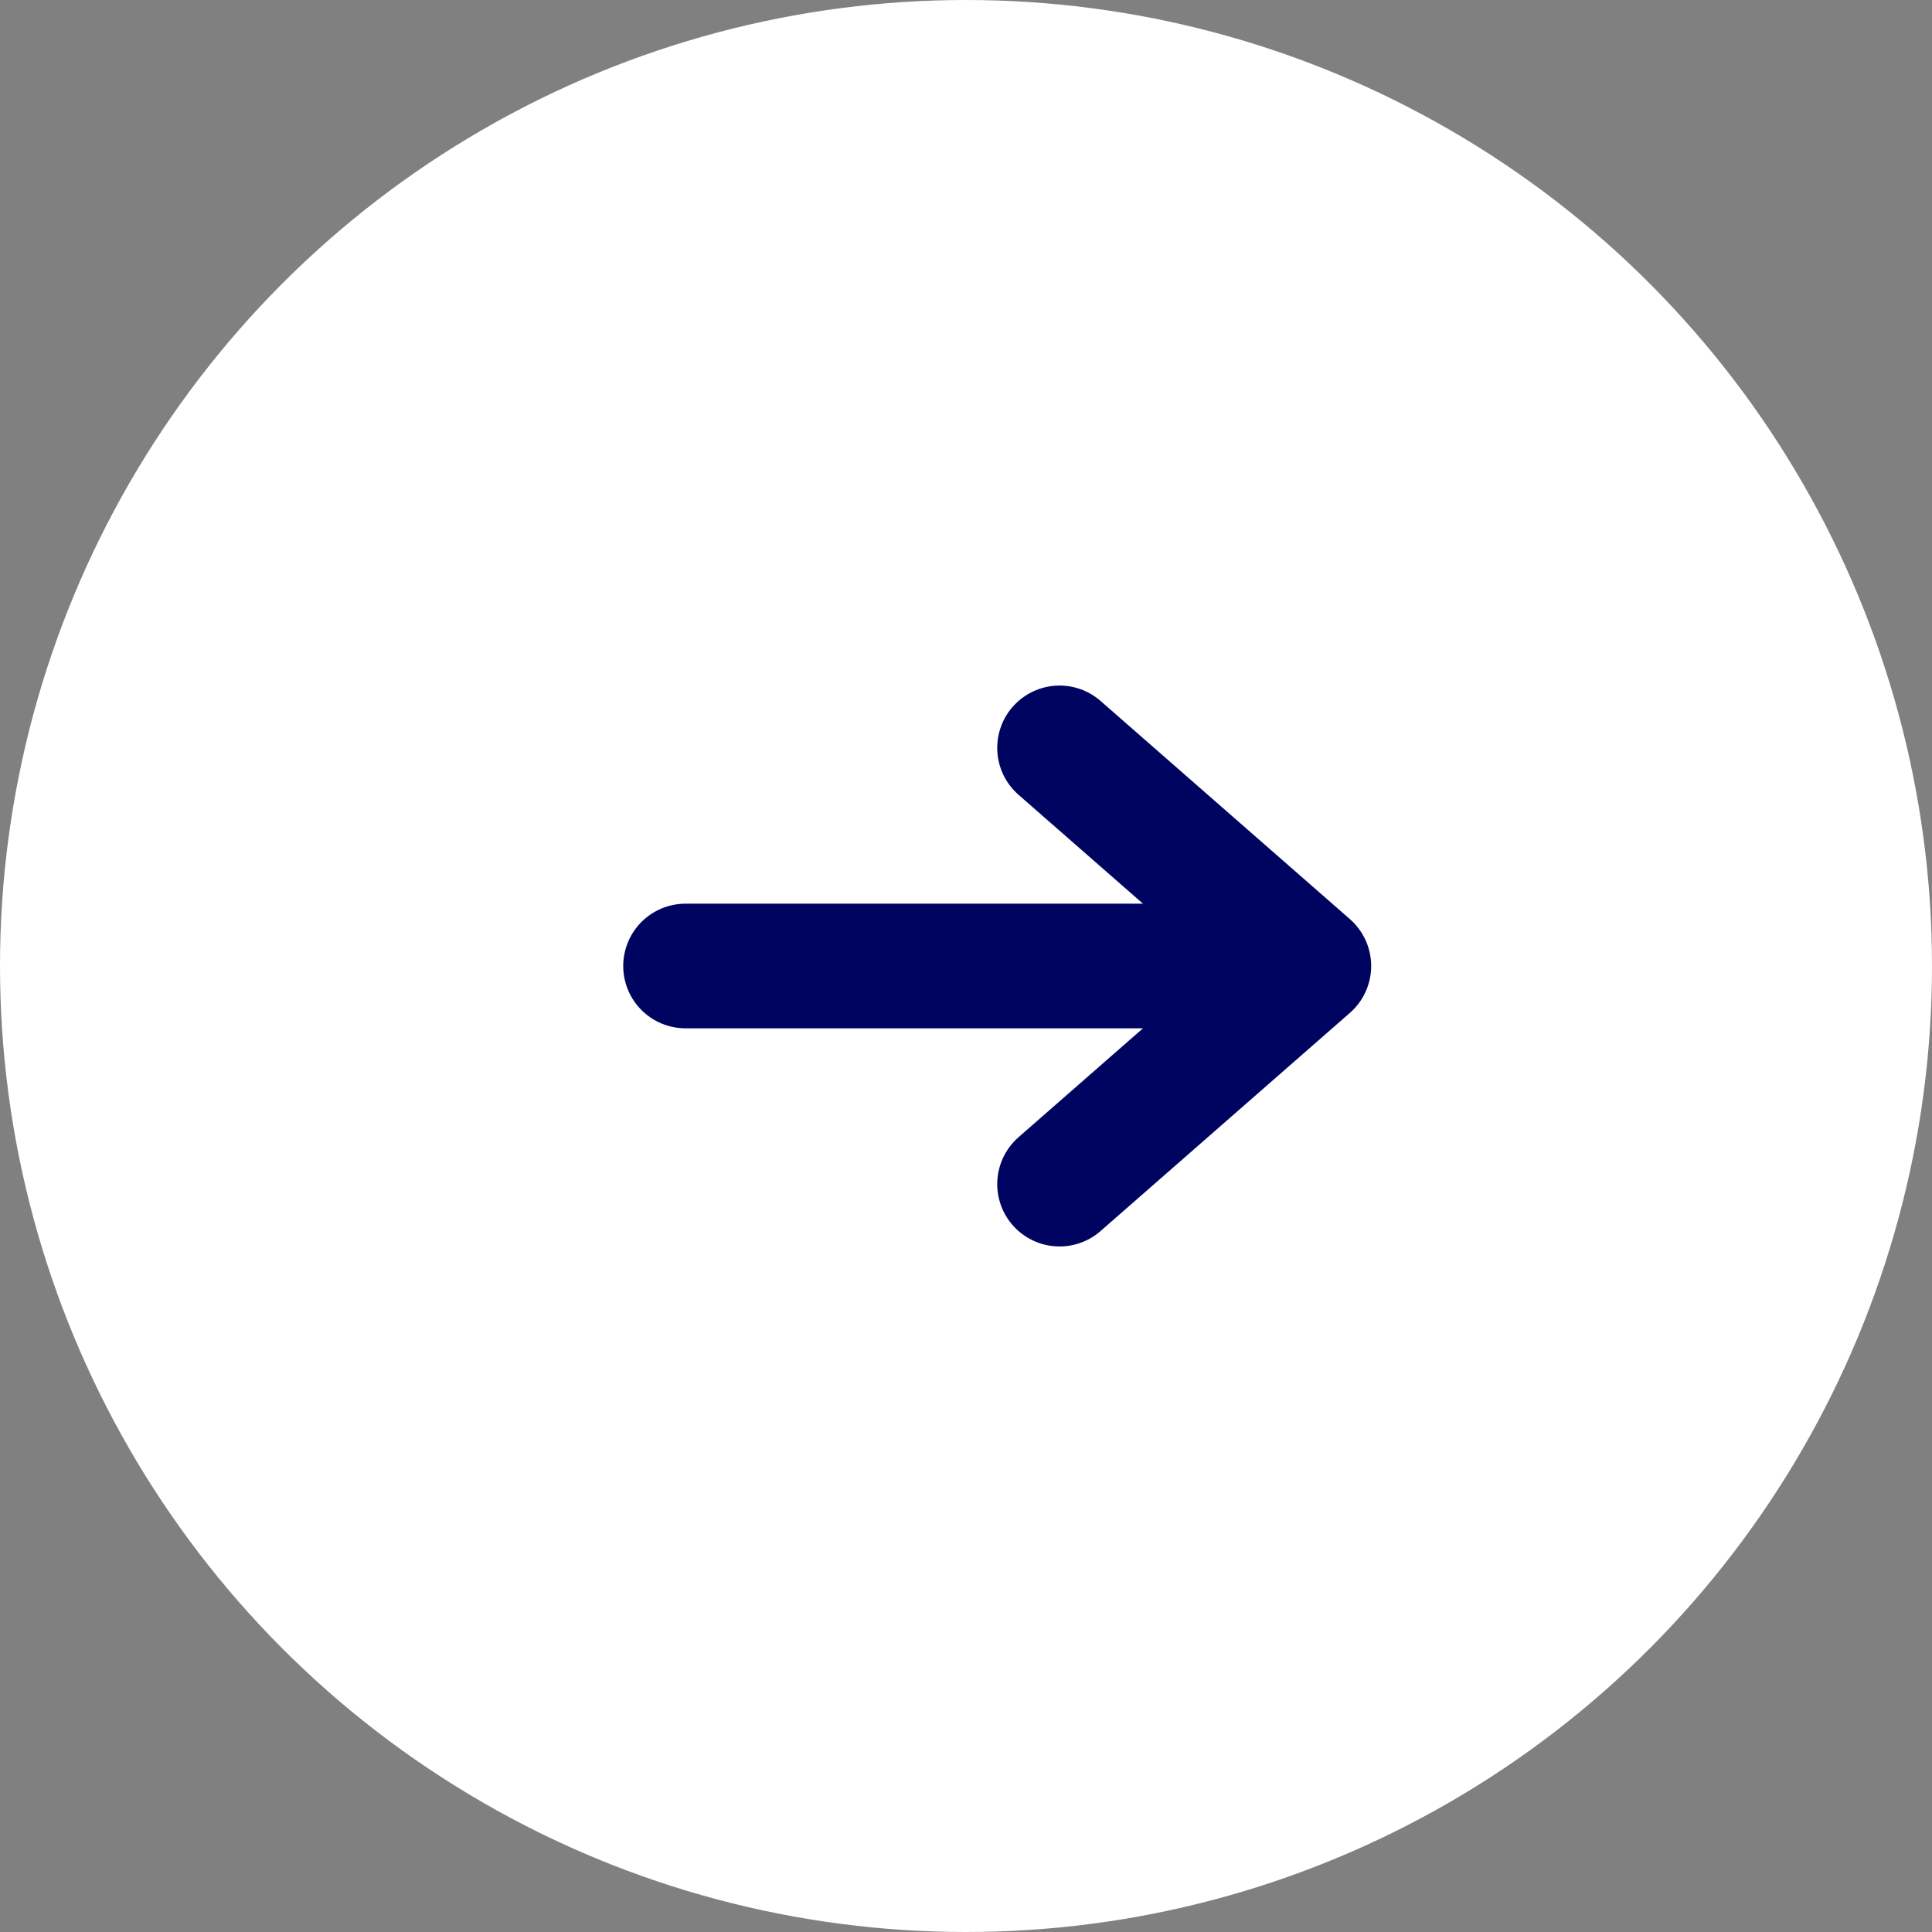 <svg xmlns="http://www.w3.org/2000/svg" width="31" height="31" viewBox="0 0 31 31"><rect x="0" y="0" width="31" height="31" fill="#808080" stroke="none"/><g transform="translate(-7323 875)"><circle cx="15.5" cy="15.5" r="15.5" transform="translate(7323 -875)" fill="#fff"/><g transform="translate(6761 -2046.5)"><path d="M3.293,601l4,3.5-4,3.5" transform="translate(575.708 582.5)" fill="none" stroke="#000461" stroke-linecap="round" stroke-linejoin="round" stroke-width="2"/><line x2="8" transform="translate(573 1187)" fill="none" stroke="#000461" stroke-linecap="round" stroke-width="2"/></g></g></svg>